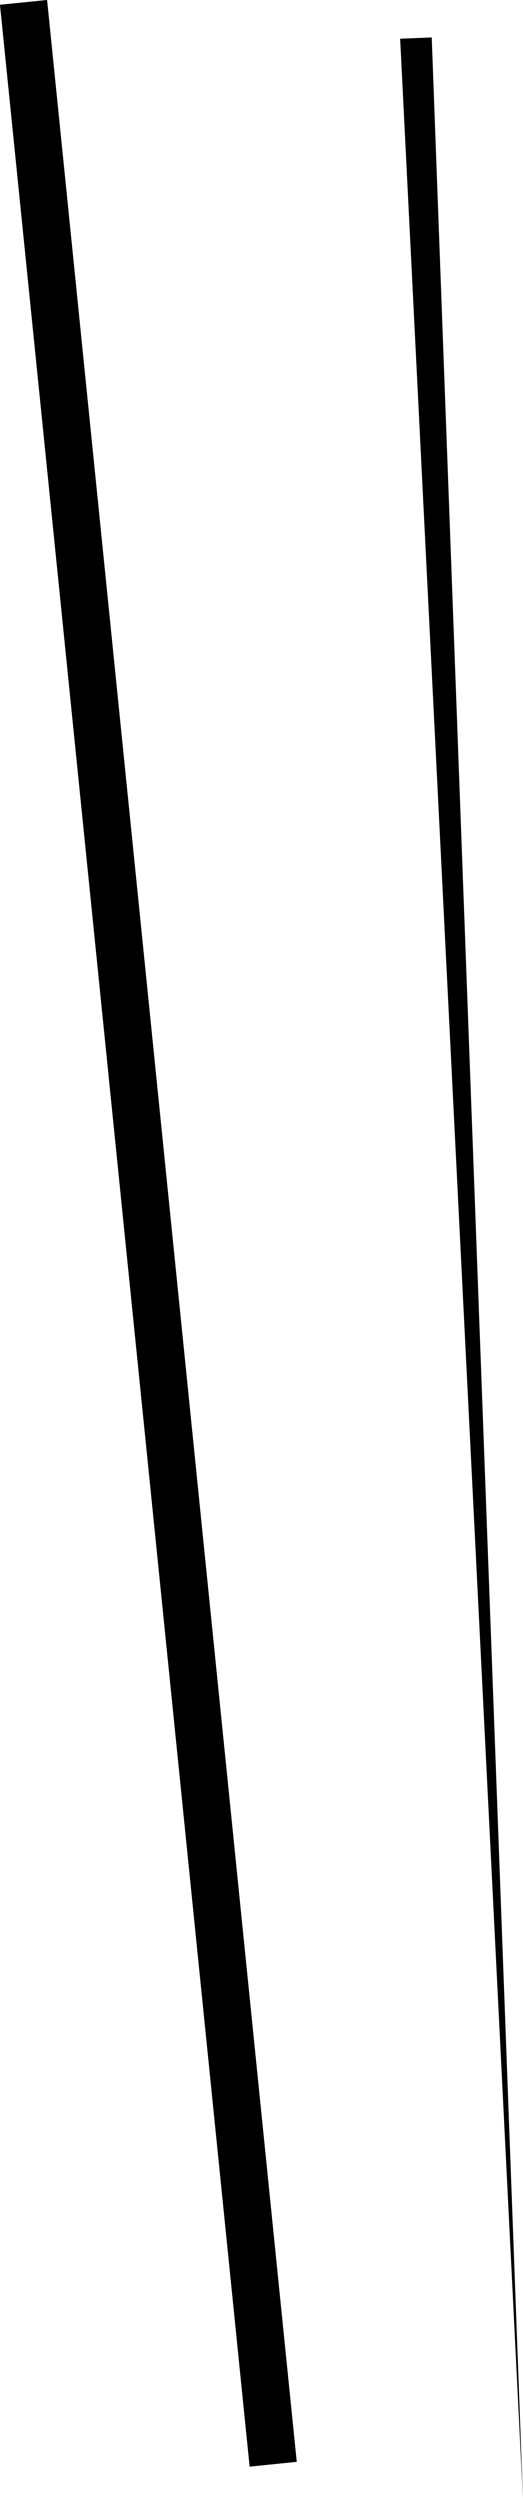 <?xml version="1.0" encoding="UTF-8"?><svg id="Layer_2" xmlns="http://www.w3.org/2000/svg" viewBox="0 0 33.12 158.27"><defs><style>.cls-1{fill:none;stroke:#000;stroke-miterlimit:10;stroke-width:3px;}</style></defs><g id="Header"><g><line class="cls-1" x1="1.49" y1=".15" x2="17.3" y2="156.01"/><polygon points="27.34 2.37 33.12 158.27 25.34 2.45 27.34 2.37 27.34 2.37"/></g></g></svg>
